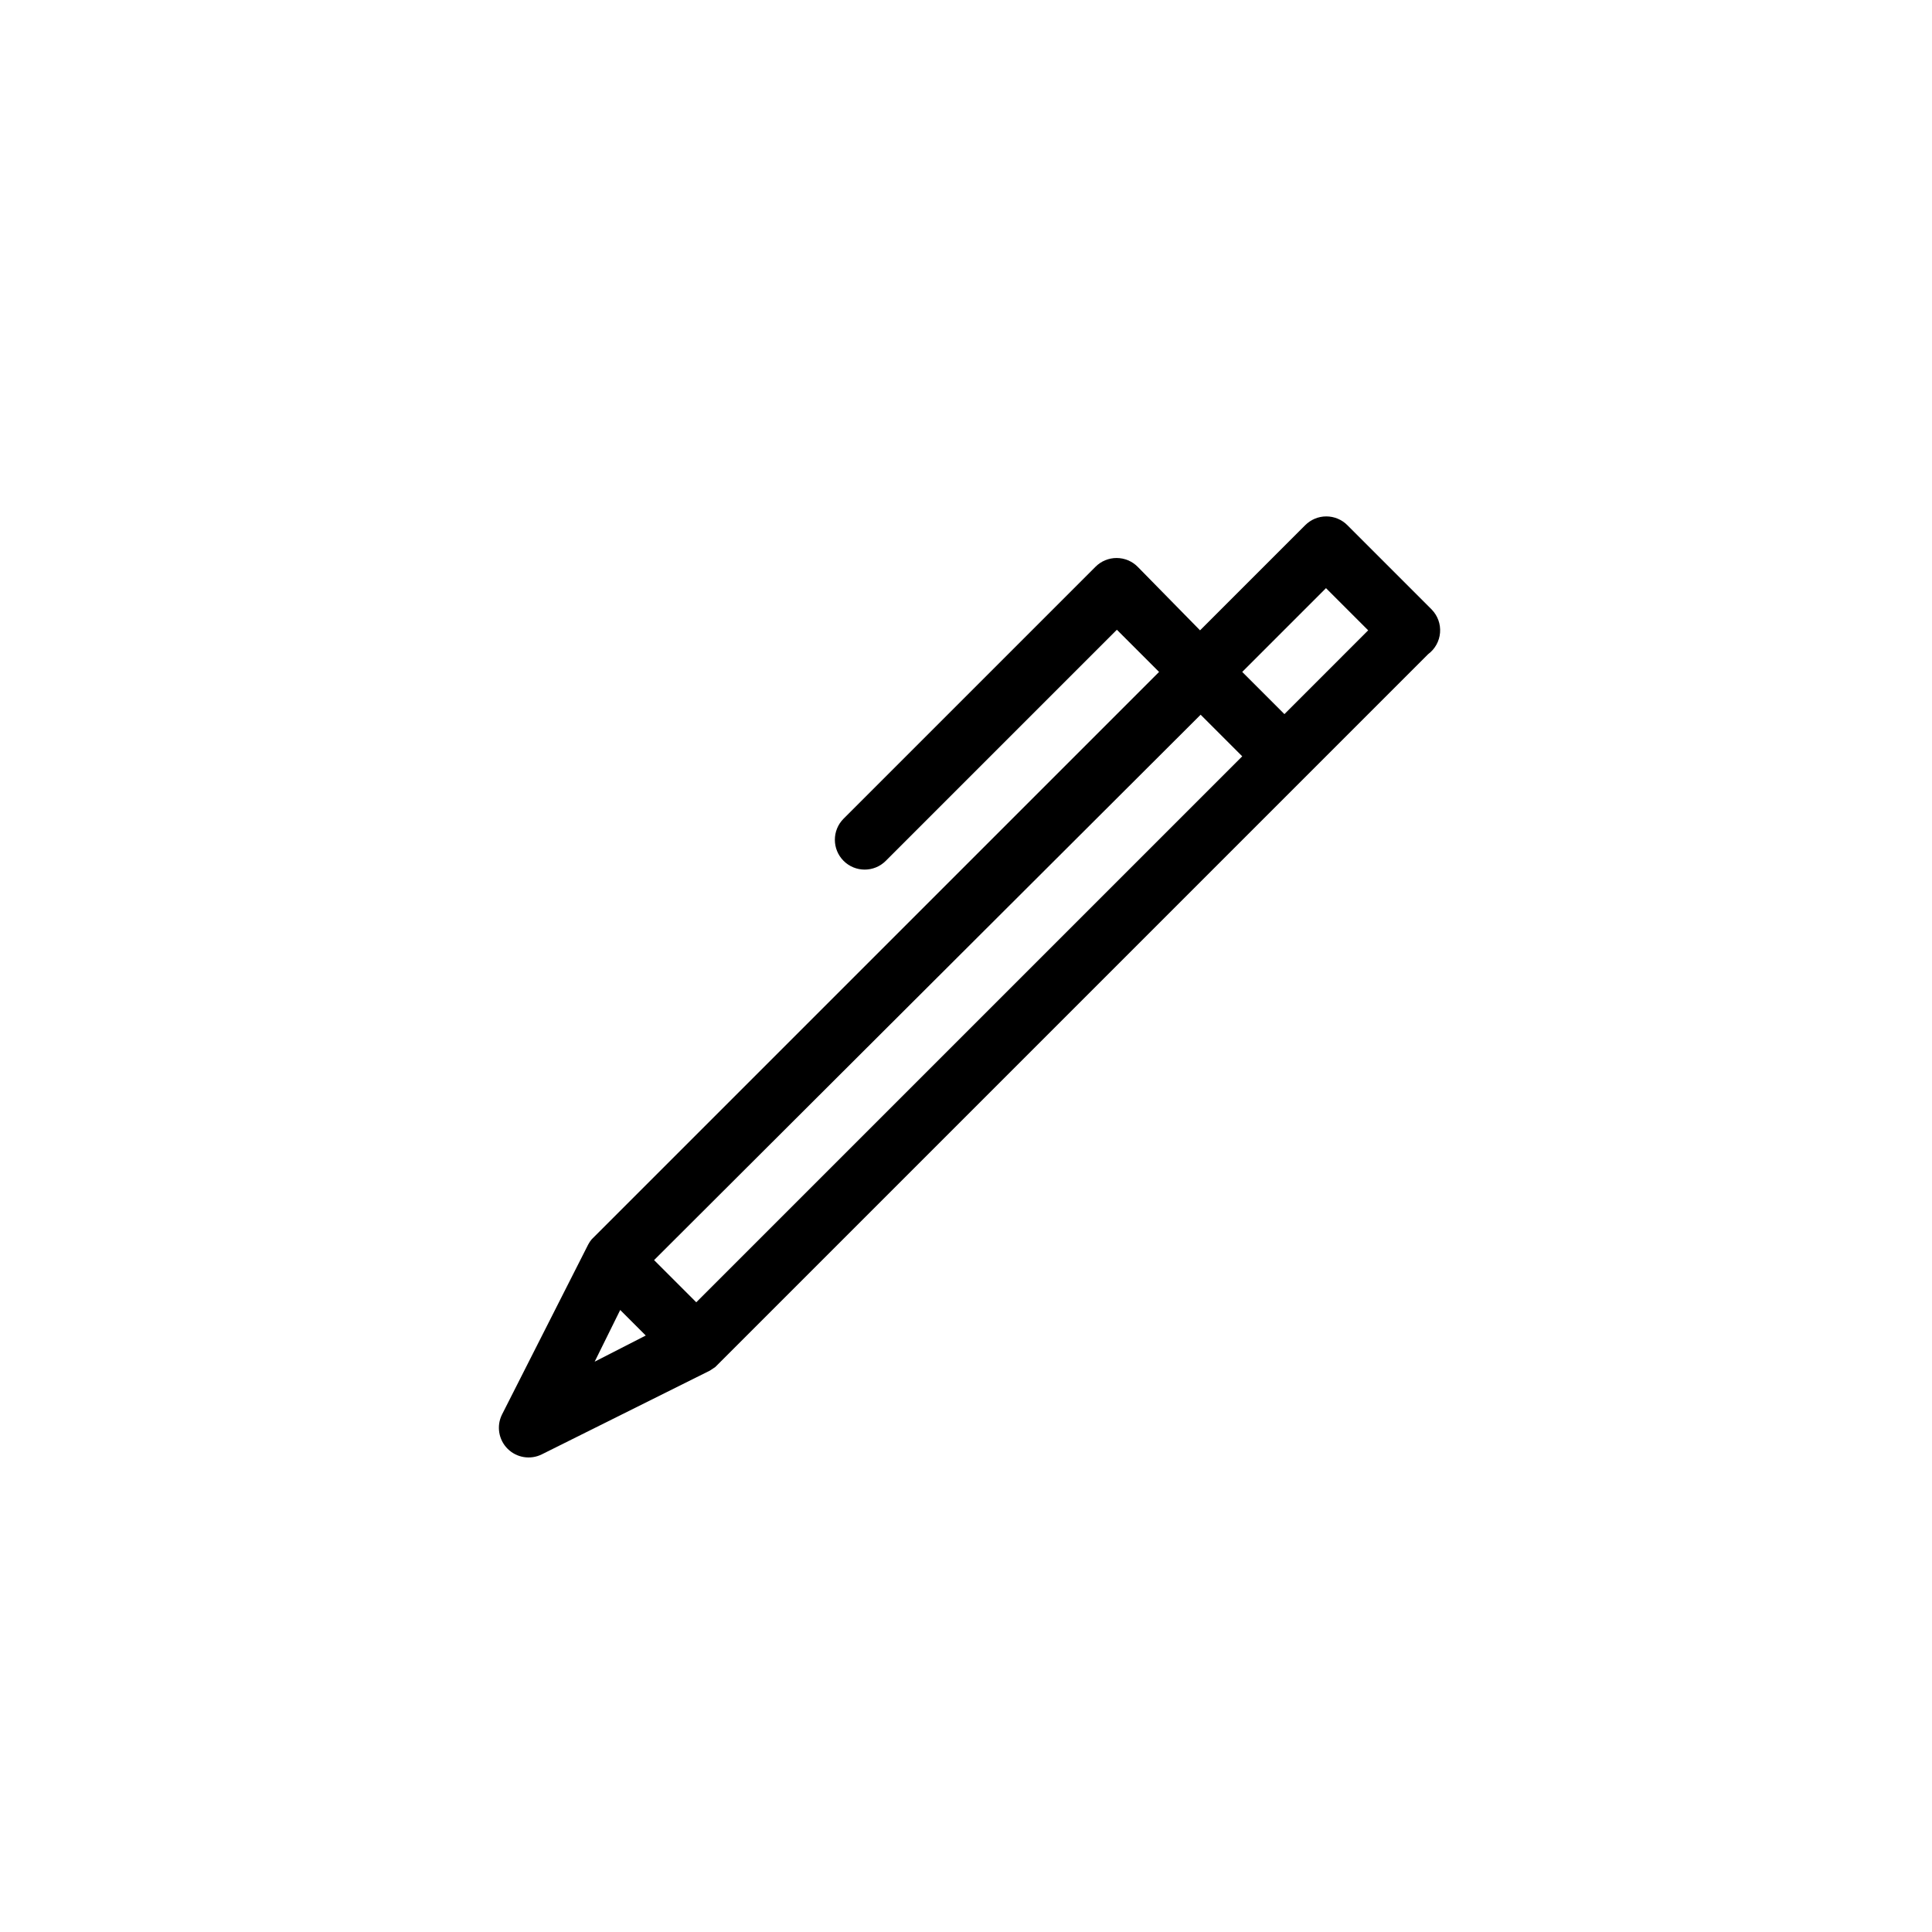 <?xml version="1.0" encoding="UTF-8"?>
<!-- The Best Svg Icon site in the world: iconSvg.co, Visit us! https://iconsvg.co -->
<svg fill="#000000" width="800px" height="800px" version="1.1" viewBox="144 144 512 512" xmlns="http://www.w3.org/2000/svg">
 <path d="m523.43 305.54-22.359-22.359c-1.477-1.488-3.488-2.328-5.59-2.328-2.098 0-4.109 0.84-5.586 2.328l-27.867 27.867-16.531-16.844c-1.48-1.492-3.492-2.328-5.59-2.328s-4.113 0.836-5.59 2.328l-66.754 66.754c-3.086 3.086-3.086 8.09 0 11.18 3.086 3.086 8.09 3.086 11.176 0l61.246-61.246 11.18 11.18-150.36 150.36c-0.367 0.434-0.688 0.91-0.945 1.418l-22.828 45.027c-1.5 3.027-0.902 6.672 1.484 9.059 2.391 2.391 6.035 2.988 9.062 1.488l44.555-22.199 1.418-0.945 188.93-188.93v0.004c1.82-1.355 2.969-3.43 3.148-5.691 0.184-2.262-0.621-4.492-2.203-6.117zm-61.246 27.867 11.023 11.023-144.69 144.69-11.18-11.18zm-160.59 171.45 6.769-13.699 6.769 6.769zm182.79-171.61-5.668-5.672-5.512-5.512 22.199-22.199 11.18 11.18z"/>
</svg>